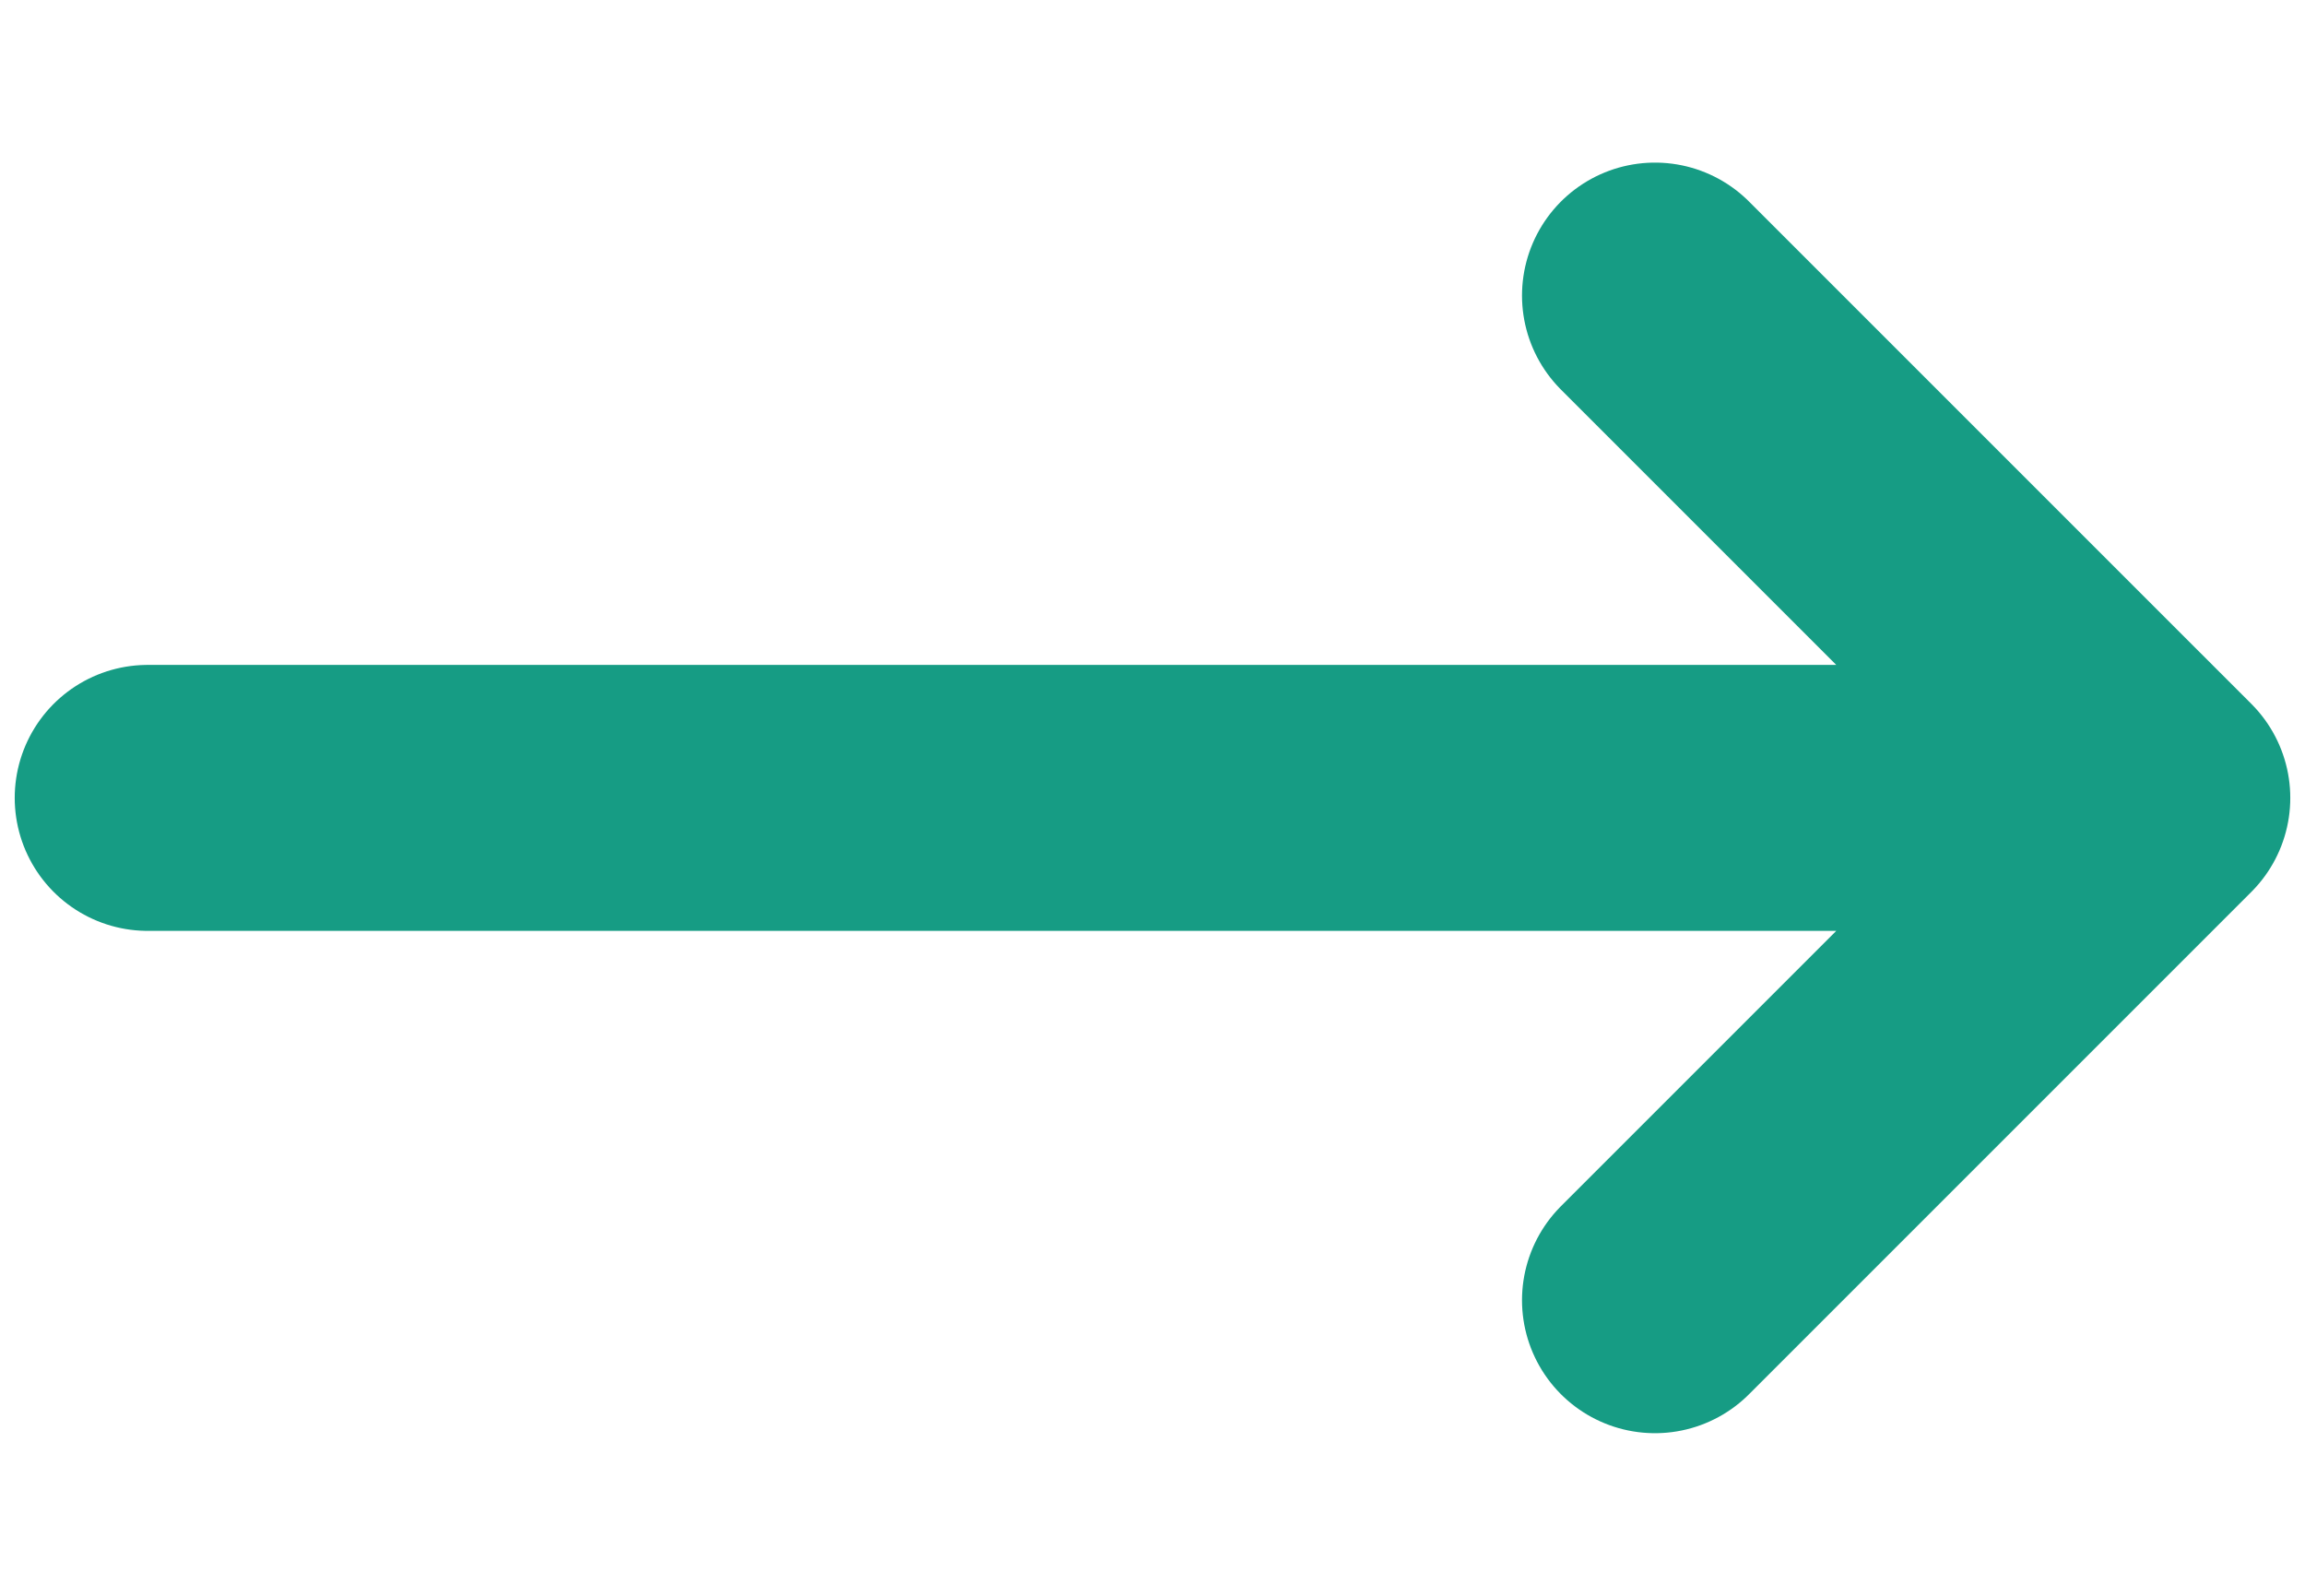 <svg width="13" height="9" viewBox="0 0 13 9" fill="none" xmlns="http://www.w3.org/2000/svg">
<path d="M0.833 4.5H12.167M12.167 4.5L9.334 1.667M12.167 4.5L9.334 7.333" stroke="#169C84" stroke-width="1.5" stroke-linecap="round" stroke-linejoin="round"/>
</svg>

